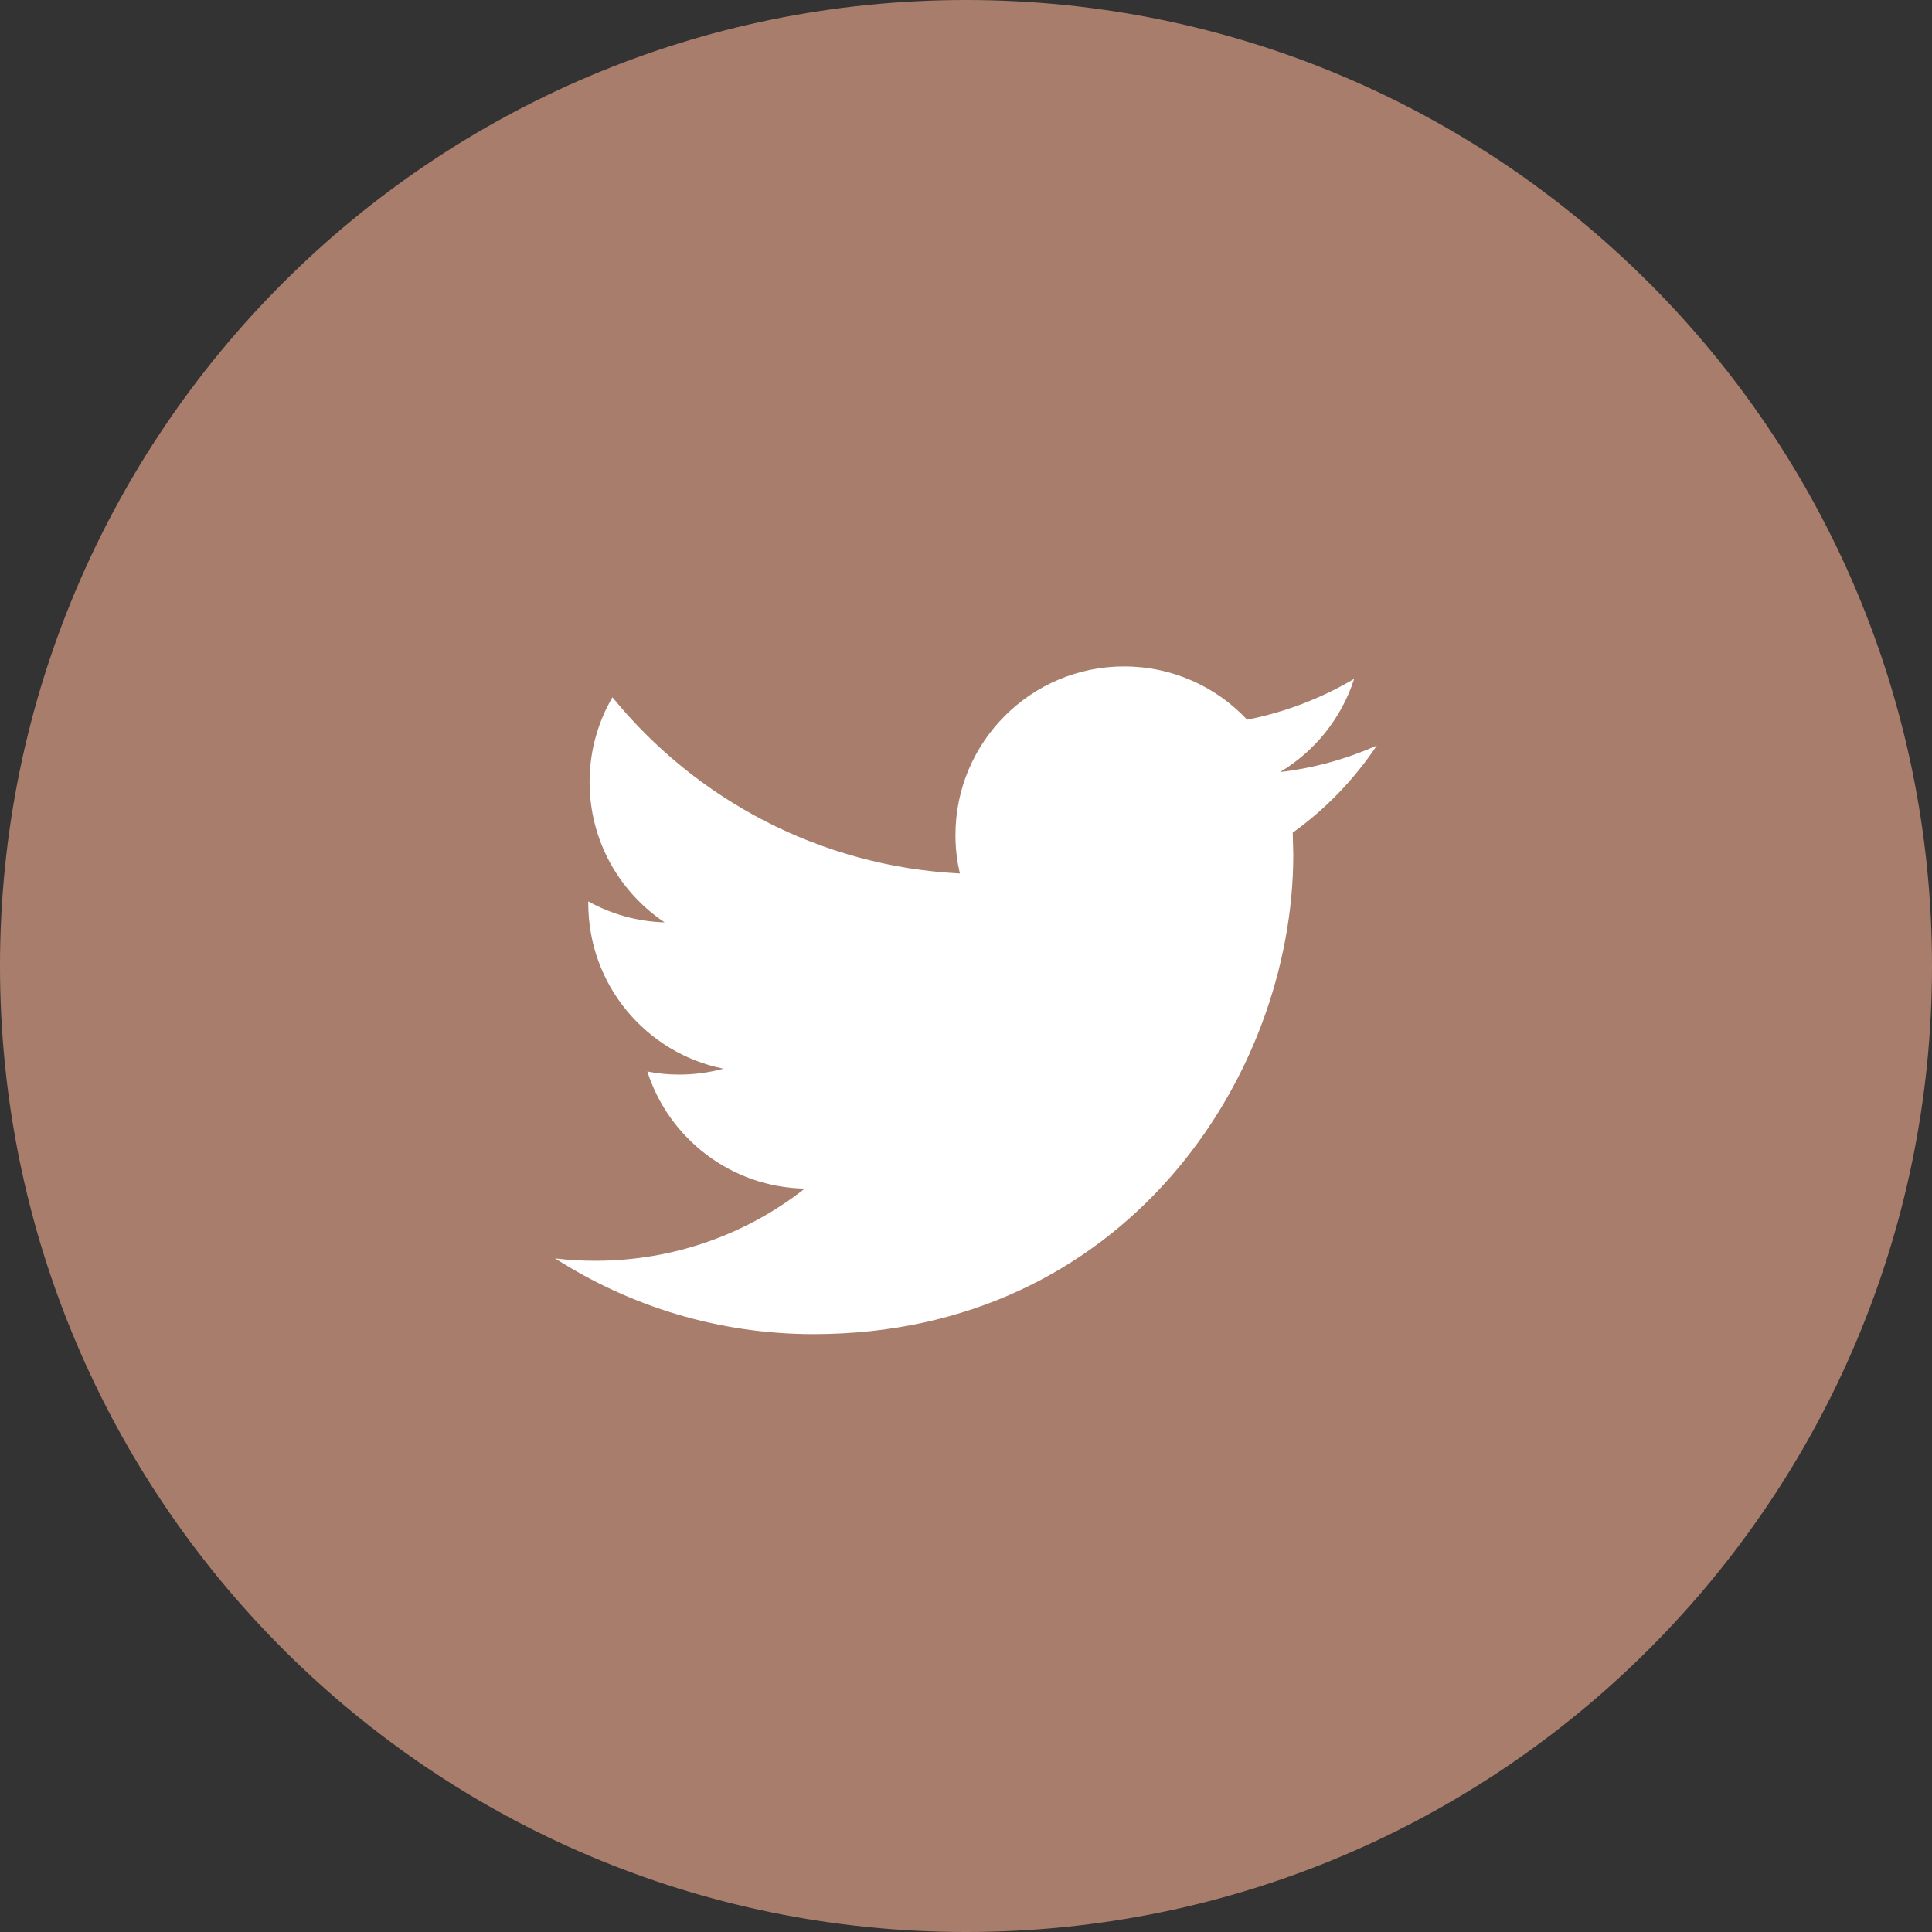 <!DOCTYPE svg PUBLIC "-//W3C//DTD SVG 1.1//EN" "http://www.w3.org/Graphics/SVG/1.1/DTD/svg11.dtd"><svg xmlns="http://www.w3.org/2000/svg" width="35" height="35" viewBox="0 0 35 35" overflow="visible"><rect x="0" y="0" width="35" height="35" fill="#333333" stroke="none"/><path fill="#A87D6B" d="M17.5 0c-9.666 0-17.5 7.834-17.5 17.5 0 9.665 7.834 17.5 17.5 17.5 9.665 0 17.5-7.835 17.5-17.5 0-9.666-7.835-17.5-17.5-17.5z"/><path fill="#fff" d="M23.419 15.084l.01.398c0 4.033-3.072 8.687-8.69 8.687-1.724 0-3.329-.505-4.681-1.371.24.028.482.042.729.042 1.431 0 2.747-.488 3.792-1.307-1.335-.025-2.463-.908-2.852-2.122.187.037.378.056.573.056.278 0 .55-.037.806-.107-1.397-.279-2.449-1.514-2.449-2.994v-.037c.41.229.882.365 1.383.381-.819-.549-1.359-1.481-1.359-2.543 0-.557.15-1.084.414-1.535 1.506 1.848 3.756 3.064 6.295 3.192-.054-.222-.081-.457-.081-.696 0-1.686 1.368-3.055 3.055-3.055.879 0 1.673.371 2.229.965.695-.137 1.35-.391 1.939-.74-.229.713-.713 1.312-1.342 1.688.617-.072 1.206-.237 1.752-.479-.408.611-.925 1.149-1.523 1.577z"/></svg>